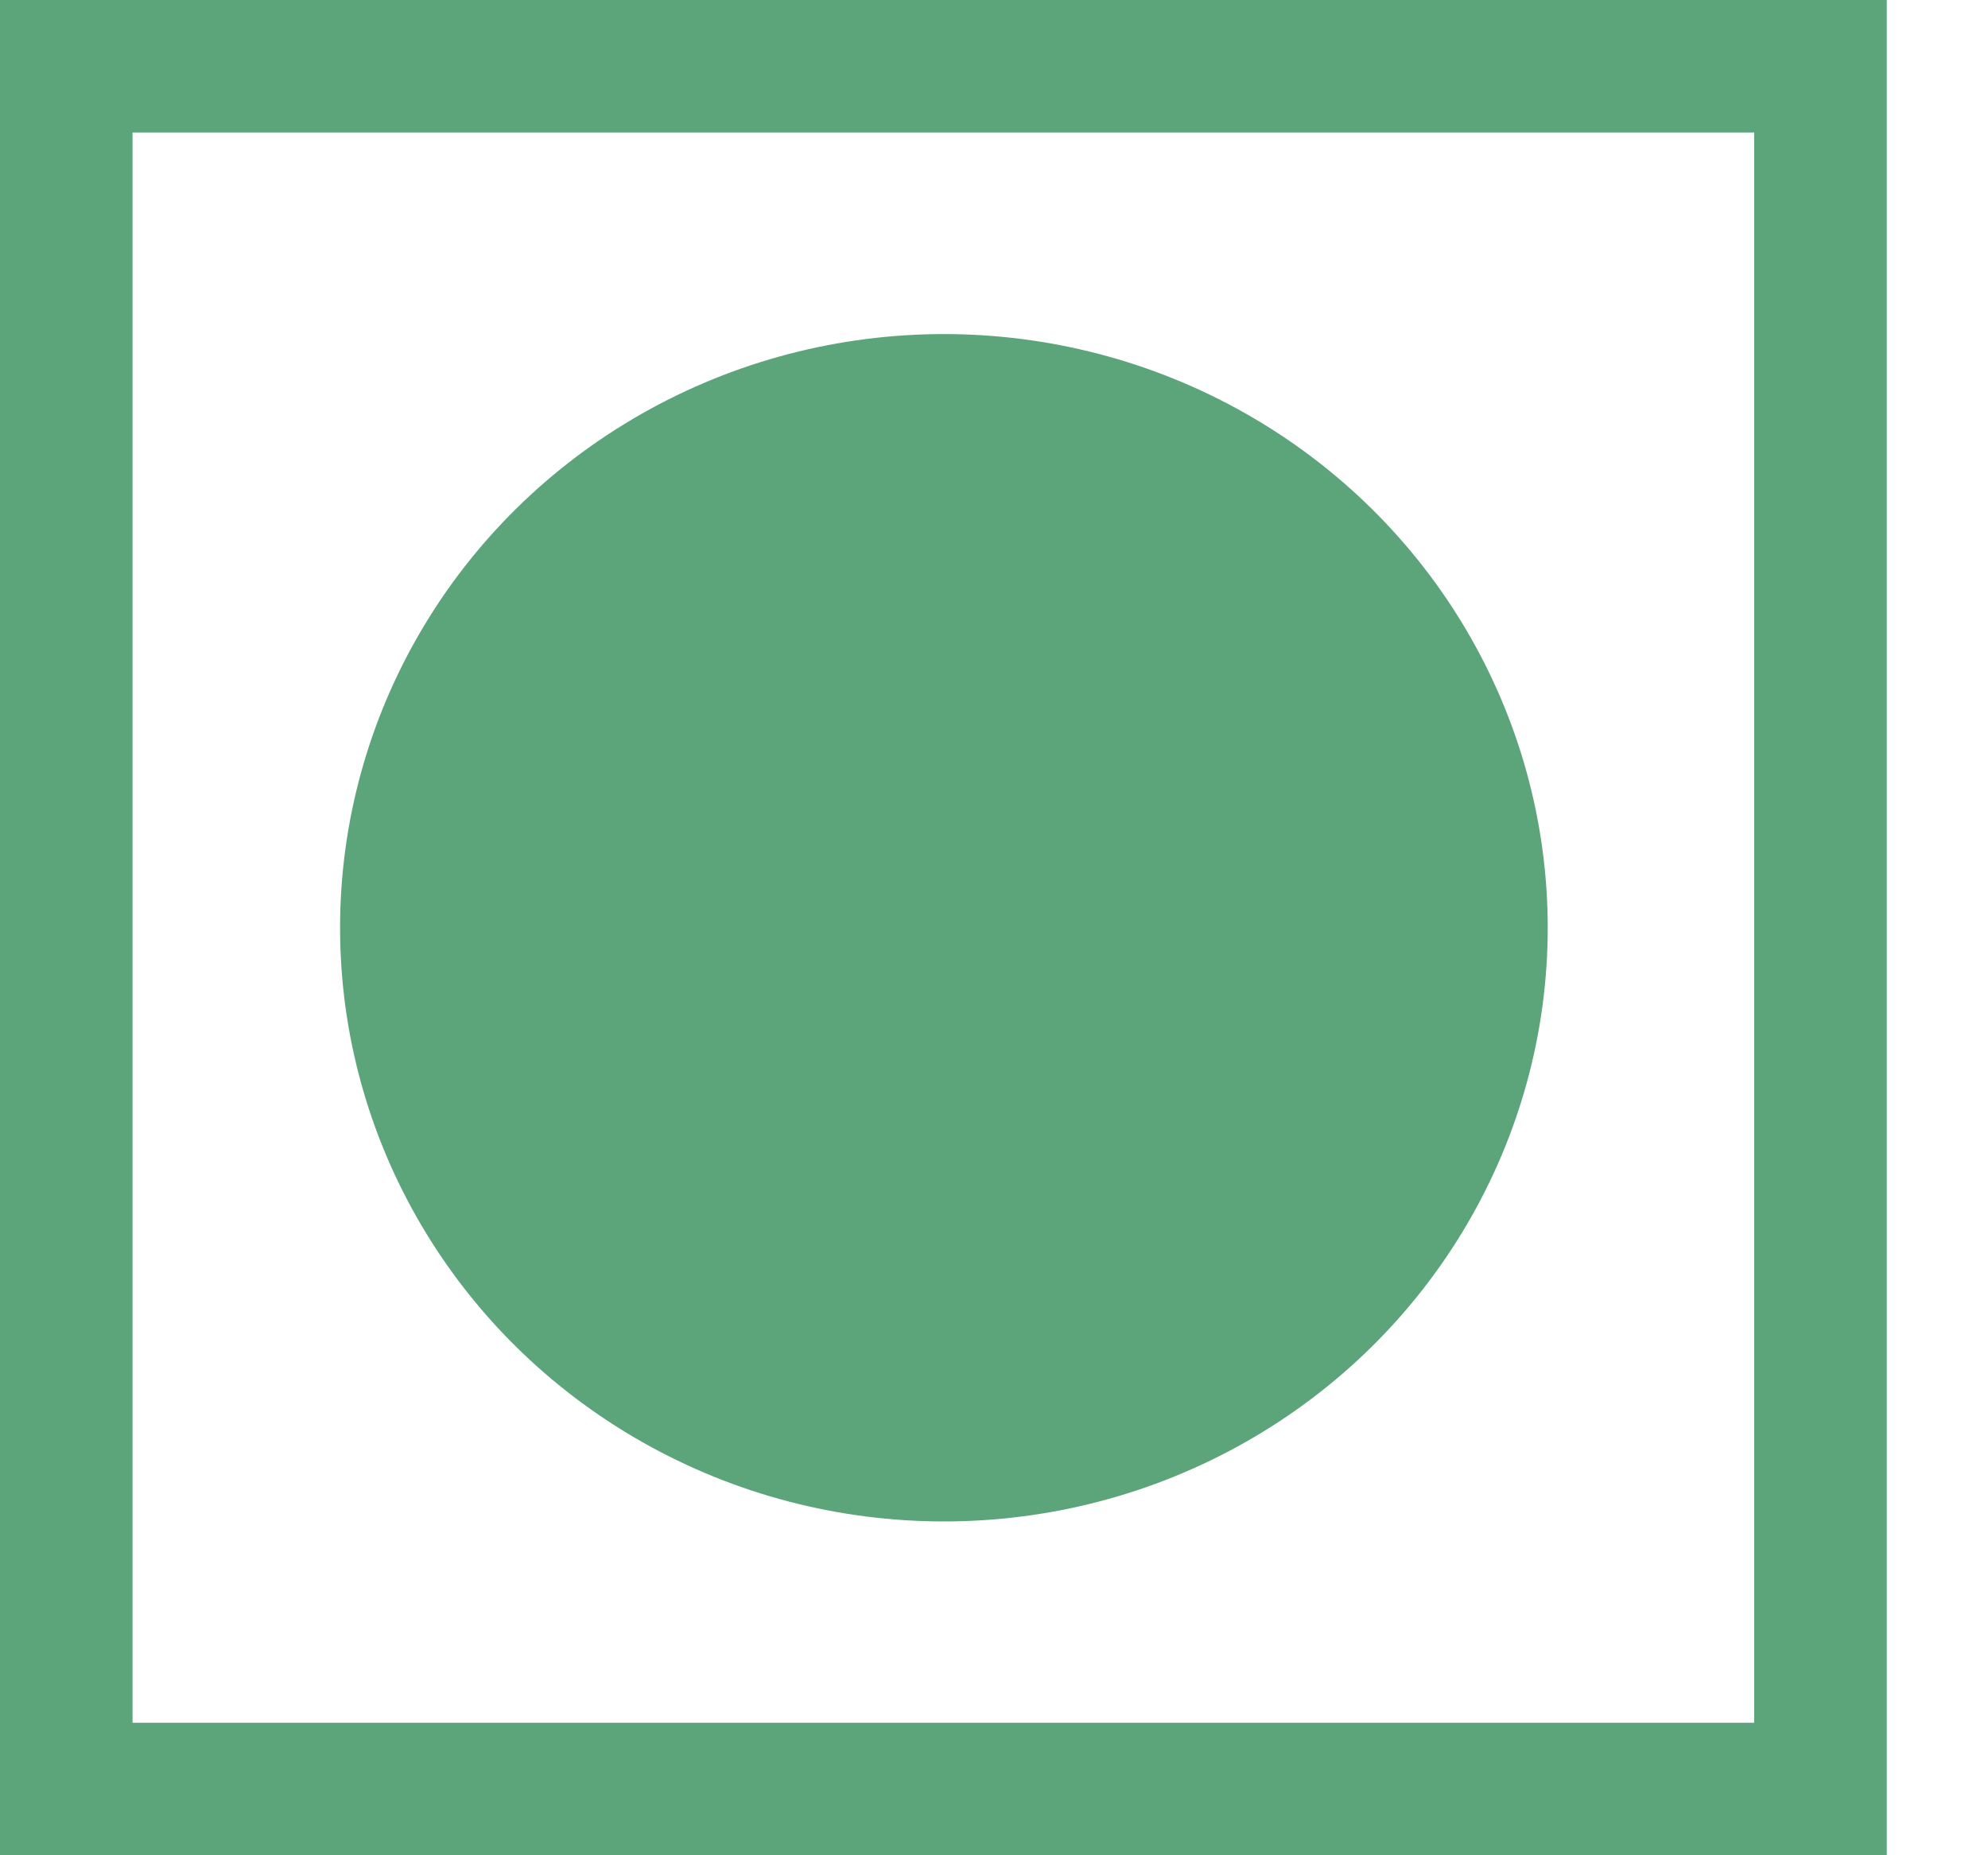 <svg width="15" height="14" viewBox="0 0 15 14" fill="none" xmlns="http://www.w3.org/2000/svg">
<rect x="0.5" y="0.5" width="13.236" height="13" stroke="#5CA47A"/>
<ellipse cx="7.122" cy="7.001" rx="4.556" ry="4.48" fill="#5CA47A"/>
</svg>
